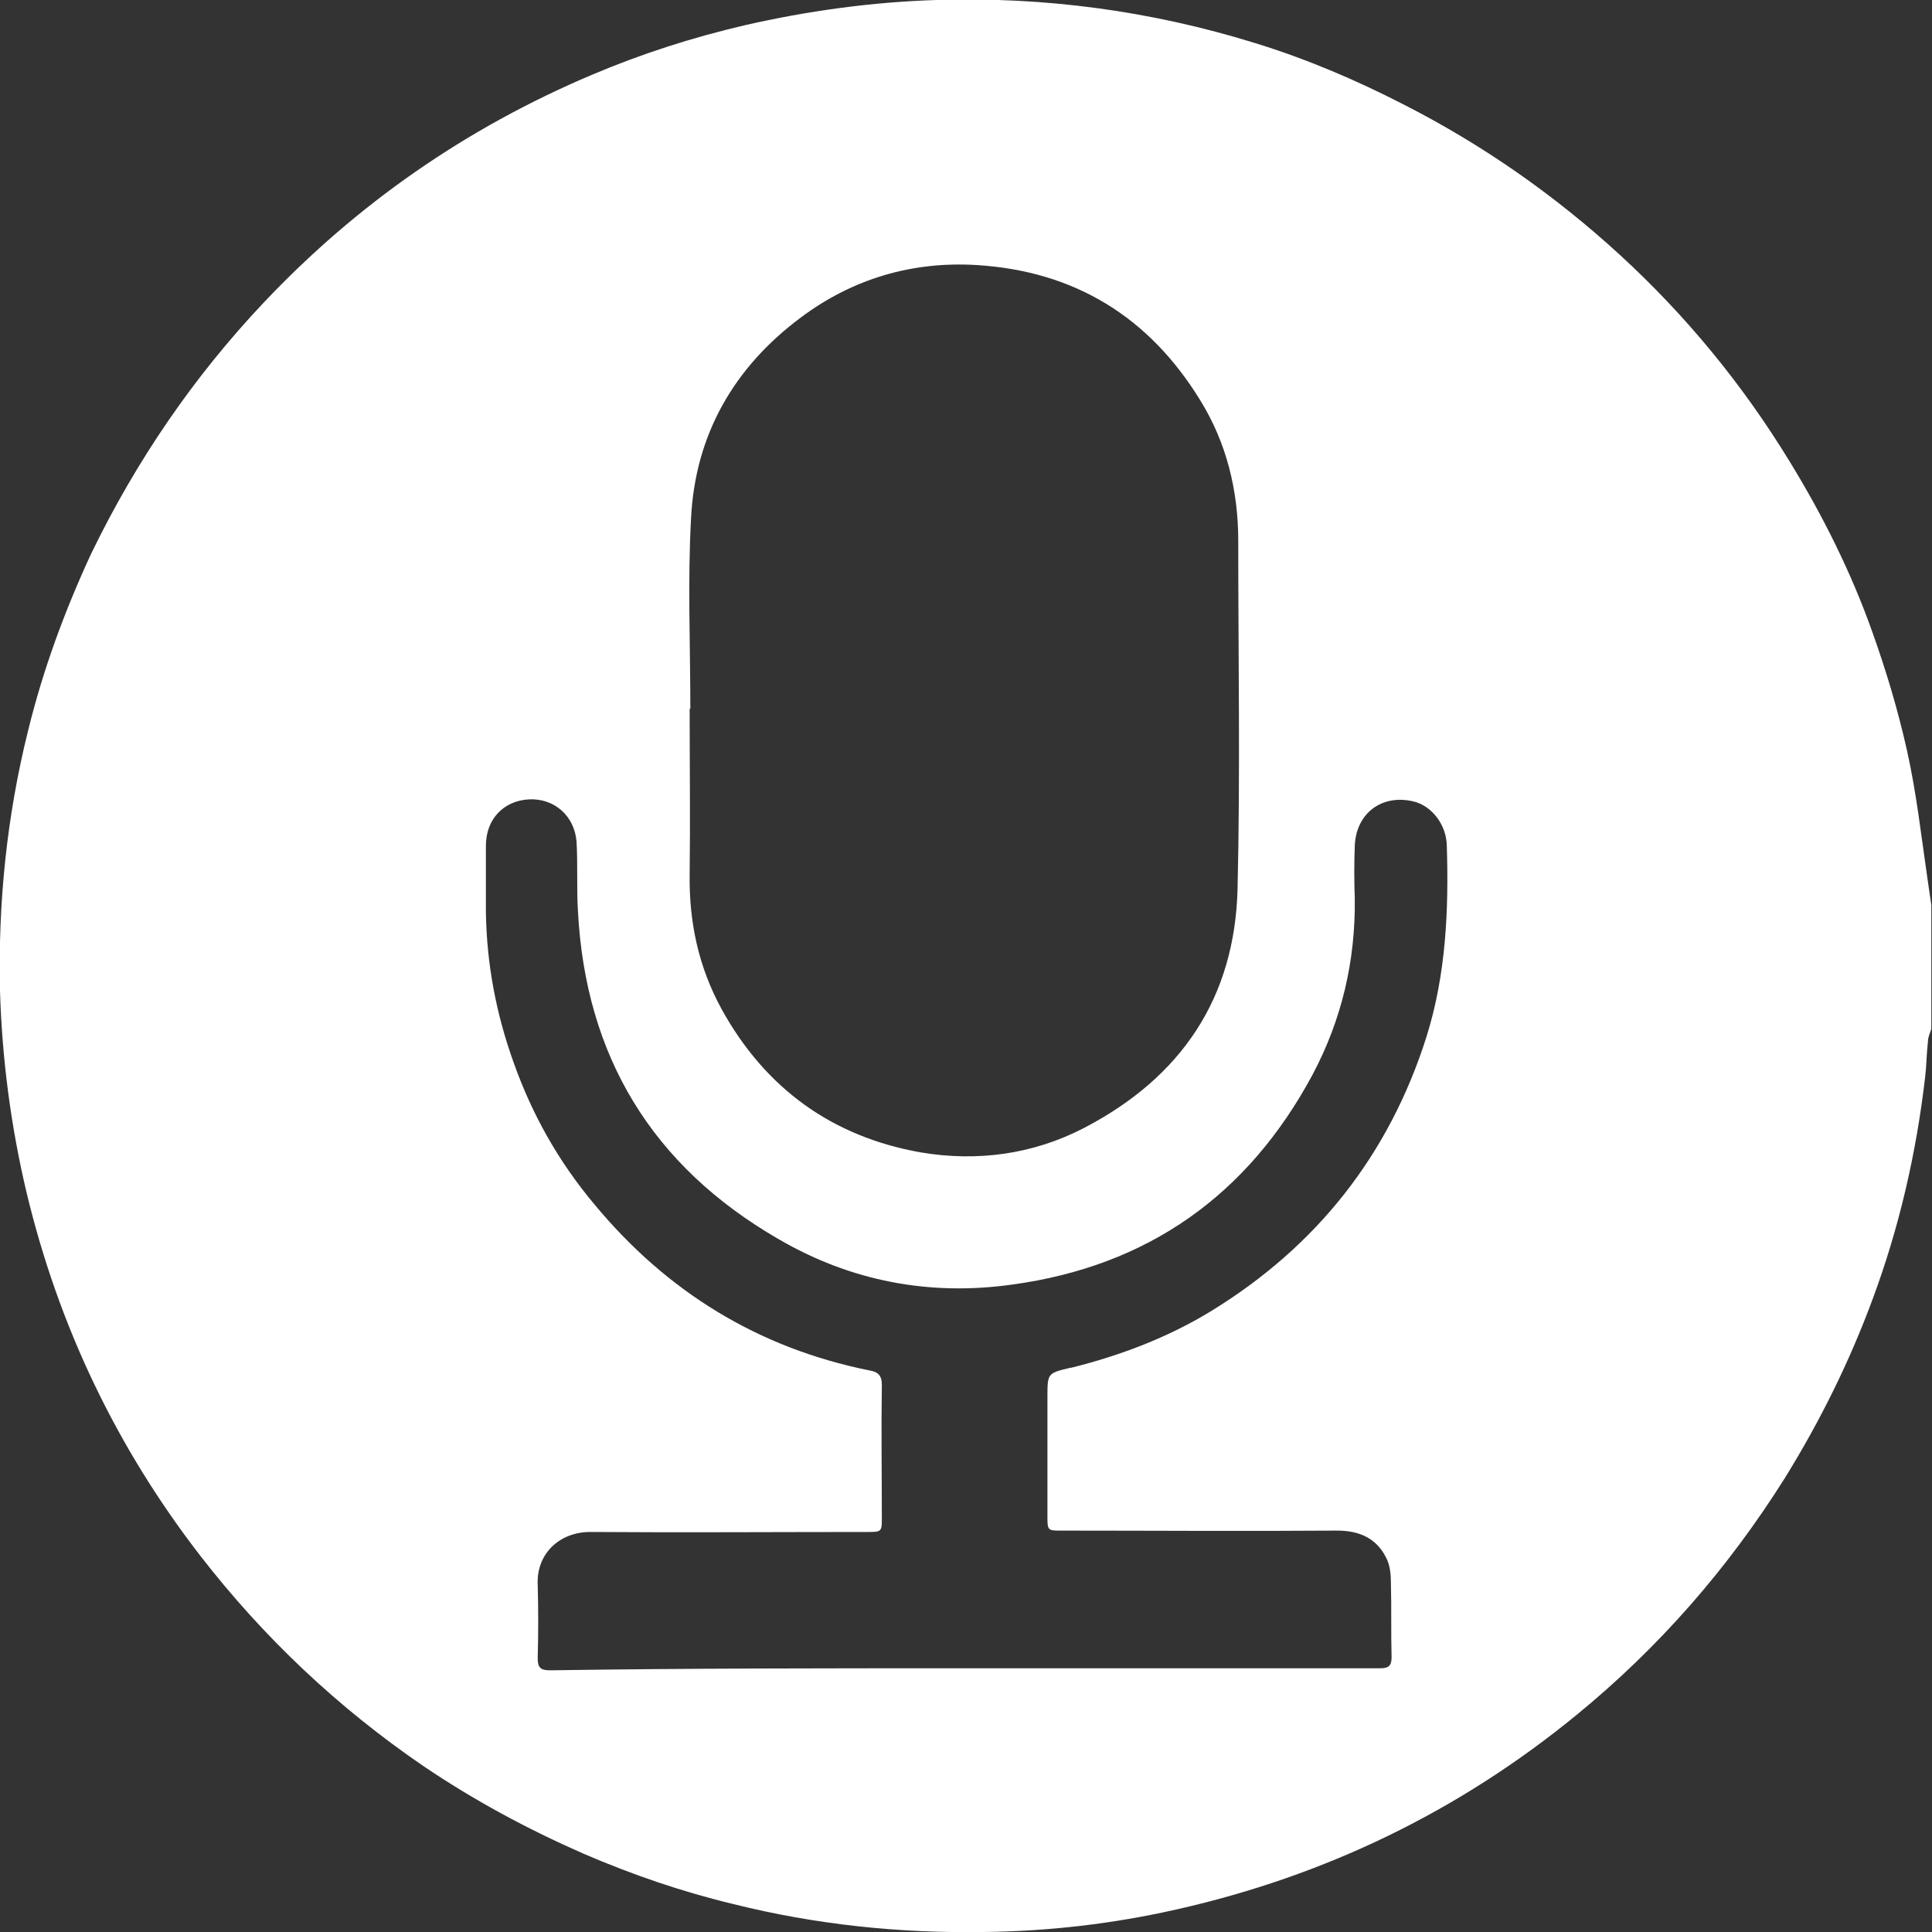 <?xml version="1.0" encoding="UTF-8"?> <!-- Generator: Adobe Illustrator 25.3.1, SVG Export Plug-In . SVG Version: 6.00 Build 0) --> <svg xmlns="http://www.w3.org/2000/svg" xmlns:xlink="http://www.w3.org/1999/xlink" id="Слой_1" x="0px" y="0px" viewBox="0 0 283.5 283.5" style="enable-background:new 0 0 283.5 283.5;" xml:space="preserve"><rect x="0" y="0" width="283.5" height="283.5" fill="#333333" stroke="none"/> <style type="text/css"> .st0{fill:#FFFFFF;} </style> <g> <path class="st0" d="M283.4,132.8c0,6.1,0,12.1,0,18.2c-0.2,0.6-0.5,1.2-0.5,1.9c-0.2,1.7-0.2,3.4-0.4,5.1 c-1.3,11.2-3.8,22.1-7.7,32.6c-3.4,9.2-7.7,17.9-12.9,26.3c-8.3,13.2-18.4,24.8-30.5,34.7c-17.3,14.2-37,23.7-58.8,28.6 c-9.3,2.1-18.7,3.2-28.3,3.3c-12.4,0.2-24.7-1.1-36.7-4.1c-7.5-1.8-14.8-4.3-22-7.4c-8.2-3.6-16-7.8-23.4-12.8 c-12.6-8.6-23.5-18.9-32.8-30.9c-12.3-15.9-20.8-33.7-25.5-53.3c-2.3-9.7-3.6-19.6-3.9-29.6c-0.3-12.9,1-25.6,4.1-38.1 c2.2-9,5.4-17.7,9.3-26.1C20,67.6,28.4,55.3,38.7,44.4C52.4,29.9,68.4,18.8,86.8,11c7.3-3.1,14.8-5.5,22.5-7.3 c9.2-2.1,18.6-3.4,28.1-3.7c15.9-0.5,31.5,1.6,46.7,6.3c7.5,2.3,14.8,5.4,21.8,9c11.6,5.9,22.2,13.3,31.8,22.1 c9.7,8.9,18,19,24.9,30.3c4.9,8,9.1,16.4,12.2,25.2c2,5.6,3.7,11.3,5,17.1c1.4,6.2,2.1,12.5,3,18.7 C283,130.1,283.2,131.4,283.4,132.8z M101.3,104c0,0-0.1,0-0.1,0c0,8.1,0.1,16.2,0,24.3c-0.1,7,1.3,13.6,4.7,19.8 c6.4,11.6,16.2,18.7,29.2,21c8.3,1.4,16.5,0.3,24-3.6c14.2-7.4,22.1-19,22.5-35.1c0.4-17,0.1-34,0.1-51c0-7.4-1.7-14.4-5.6-20.7 c-7.5-12.2-18.4-18.9-32.7-19.8c-9.5-0.6-18.3,2-25.9,7.7c-9.8,7.3-15.5,17.2-16.1,29.5C100.9,85.3,101.3,94.6,101.3,104z M141.4,244.8c20.4,0,40.7,0,61.1,0c1.2,0,1.7-0.3,1.7-1.6c-0.1-3.6,0-7.3-0.1-10.9c0-1.1-0.1-2.3-0.5-3.3c-1.4-3.2-4-4.4-7.4-4.4 c-13.6,0.1-27.2,0-40.7,0c-1.7,0-1.8-0.1-1.8-1.9c0-5.9,0-11.8,0-17.7c0-3.5,0-3.5,3.4-4.3c0,0,0.1,0,0.1,0 c7.2-1.8,14.1-4.4,20.5-8.3c15.5-9.5,26.1-22.9,31.6-40.2c2.9-9.2,3.3-18.7,3-28.2c-0.1-3.1-2.3-5.8-4.9-6.4 c-4.6-1.1-8.4,1.7-8.6,6.5c-0.1,2.6-0.1,5.2,0,7.8c0.1,9.1-1.9,17.7-6.2,25.8c-9.5,17.7-24.2,28.1-44.1,30.8 c-12.1,1.7-23.7-0.5-34.3-6.7c-18.5-10.7-28.3-26.8-29.4-48.2c-0.2-3.4,0-6.7-0.2-10.1c-0.3-3.8-3.3-6.4-7-6.2 c-3.7,0.2-6.3,2.9-6.3,6.8c0,3.2,0,6.4,0,9.7c0.1,7.6,1.5,15,4.1,22.2c2.7,7.6,6.6,14.5,11.8,20.7c10.6,12.8,24,21.1,40.4,24.4 c1.2,0.2,1.8,0.7,1.8,2.1c-0.1,6.6,0,13.2,0,19.7c0,1.8-0.1,1.9-1.9,1.9c-13.6,0-27.3,0.1-40.9,0c-4.5,0-7.9,3.2-7.7,7.7 c0.1,3.6,0.1,7.2,0,10.8c0,1.4,0.4,1.8,1.8,1.8C100.8,244.8,121.1,244.8,141.4,244.8z"></path> </g> </svg> 